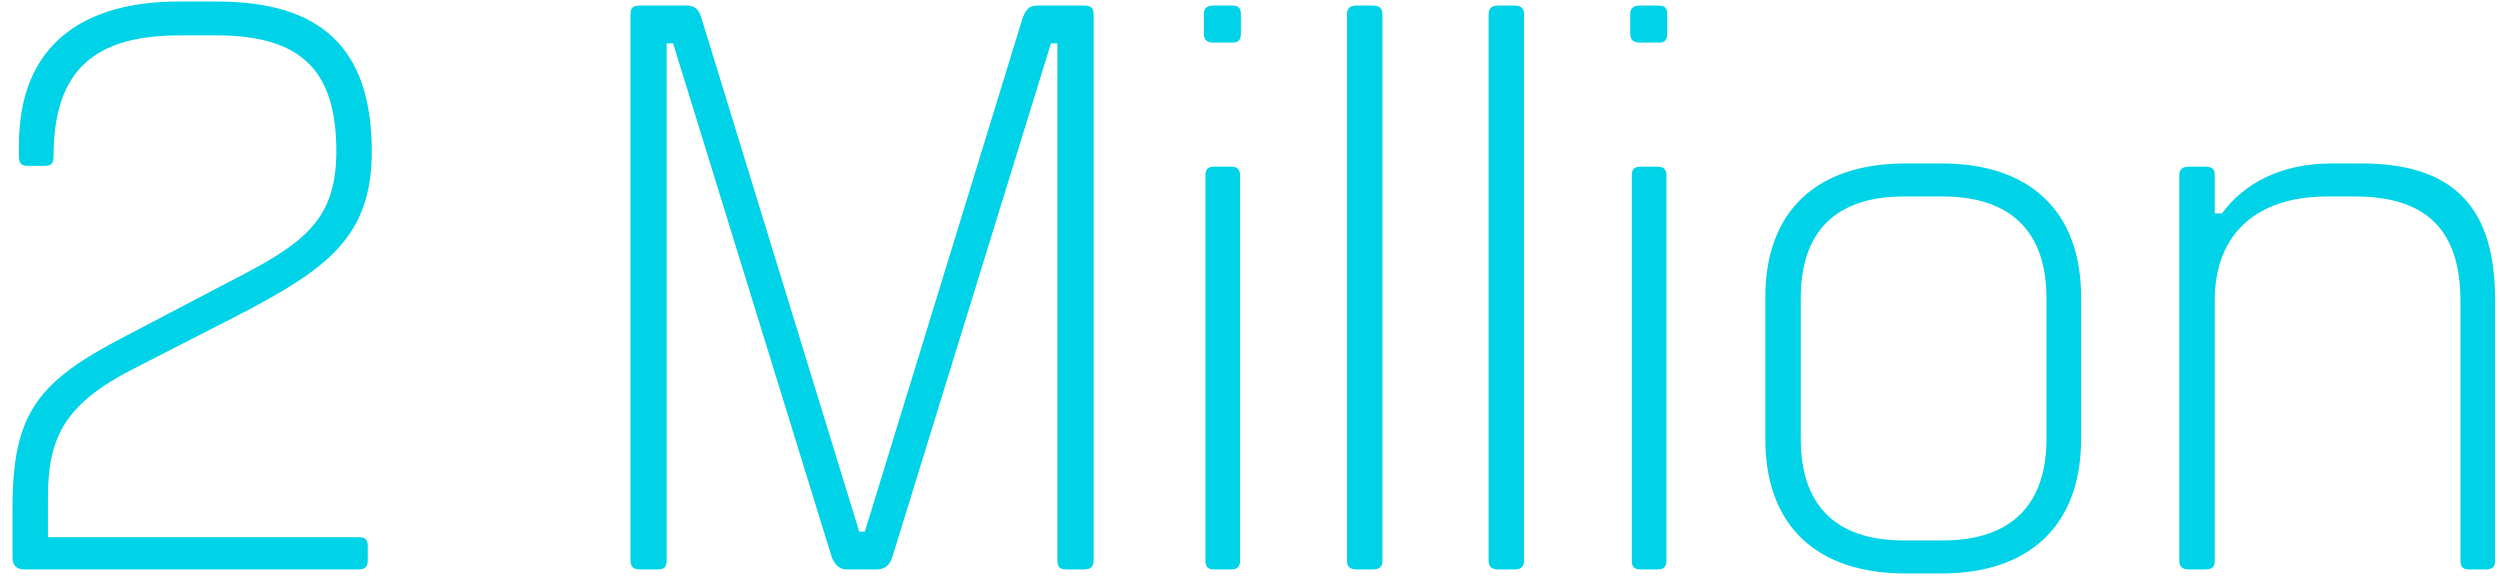 <?xml version="1.0" encoding="UTF-8"?> <svg xmlns="http://www.w3.org/2000/svg" width="180" height="42" viewBox="0 0 180 42" fill="none"><path d="M1.77 41C1.19 41 0.9 40.71 0.9 40.13V36.592C0.9 29.748 2.698 27.486 8.962 24.238L16.27 20.41C21.722 17.626 24.216 16.002 24.216 10.898C24.216 5.098 21.722 2.546 15.574 2.546H12.964C6.874 2.546 3.858 4.982 3.858 11.246C3.858 11.71 3.742 11.942 3.22 11.942H2.002C1.48 11.942 1.364 11.71 1.364 11.246V10.434C1.364 3.068 6.178 0.11 12.848 0.11H15.632C22.998 0.11 26.768 3.358 26.768 10.898C26.768 17.046 23.578 19.366 17.082 22.73L9.6 26.558C4.728 29.052 3.452 31.43 3.452 35.78V38.68H25.84C26.246 38.68 26.478 38.796 26.478 39.318V40.362C26.478 40.826 26.246 41 25.84 41H1.77ZM46.145 41C45.565 41 45.391 40.826 45.391 40.246V1.096C45.391 0.516 45.565 0.4 46.145 0.4H49.451C50.031 0.4 50.321 0.69 50.495 1.27L61.863 38.274H62.269L73.637 1.27C73.869 0.69 74.101 0.4 74.681 0.4H77.987C78.567 0.4 78.741 0.516 78.741 1.096V40.246C78.741 40.826 78.567 41 77.987 41H76.827C76.247 41 76.131 40.826 76.131 40.246V3.126H75.667L64.241 40.13C64.067 40.71 63.661 41 63.139 41H60.993C60.471 41 60.123 40.71 59.891 40.13L48.465 3.126H48.001V40.246C48.001 40.826 47.885 41 47.305 41H46.145ZM87.372 3.068C86.85 3.068 86.676 2.836 86.676 2.372V1.038C86.676 0.632 86.85 0.4 87.372 0.4H88.706C89.228 0.4 89.344 0.632 89.344 1.038V2.372C89.344 2.836 89.228 3.068 88.706 3.068H87.372ZM87.43 41C86.908 41 86.792 40.768 86.792 40.362V12.638C86.792 12.232 86.908 12 87.43 12H88.648C89.112 12 89.286 12.232 89.286 12.638V40.362C89.286 40.768 89.112 41 88.648 41H87.43ZM97.68 41C97.158 41 96.984 40.768 96.984 40.362V1.038C96.984 0.632 97.158 0.4 97.68 0.4H98.84C99.362 0.4 99.536 0.632 99.536 1.038V40.362C99.536 40.768 99.362 41 98.84 41H97.68ZM107.876 41C107.354 41 107.18 40.768 107.18 40.362V1.038C107.18 0.632 107.354 0.4 107.876 0.4H109.036C109.558 0.4 109.732 0.632 109.732 1.038V40.362C109.732 40.768 109.558 41 109.036 41H107.876ZM118.071 3.068C117.549 3.068 117.375 2.836 117.375 2.372V1.038C117.375 0.632 117.549 0.4 118.071 0.4H119.405C119.927 0.4 120.043 0.632 120.043 1.038V2.372C120.043 2.836 119.927 3.068 119.405 3.068H118.071ZM118.129 41C117.607 41 117.491 40.768 117.491 40.362V12.638C117.491 12.232 117.607 12 118.129 12H119.347C119.811 12 119.985 12.232 119.985 12.638V40.362C119.985 40.768 119.811 41 119.347 41H118.129ZM137.195 41.29C130.873 41.29 127.103 37.926 127.103 31.604V21.396C127.103 15.132 130.873 11.768 137.195 11.768H139.805C146.069 11.768 149.839 15.132 149.839 21.396V31.604C149.839 37.926 146.011 41.29 139.805 41.29H137.195ZM137.079 38.912H139.863C144.967 38.912 147.345 36.186 147.345 31.604V21.454C147.345 16.872 144.967 14.146 139.863 14.146H137.079C131.975 14.146 129.655 16.872 129.655 21.454V31.604C129.655 36.186 131.975 38.912 137.079 38.912ZM157.606 41C157.084 41 156.91 40.768 156.91 40.362V12.638C156.91 12.232 157.084 12 157.606 12H158.766C159.346 12 159.462 12.232 159.462 12.638V15.364H159.984C161.55 13.218 164.218 11.768 167.872 11.768H170.018C176.746 11.768 179.646 15.016 179.646 21.57V40.362C179.646 40.768 179.53 41 178.95 41H177.79C177.268 41 177.152 40.768 177.152 40.362V21.686C177.152 16.814 174.948 14.146 169.554 14.146H167.582C162.304 14.146 159.462 16.988 159.462 21.628V40.362C159.462 40.768 159.346 41 158.766 41H157.606Z" fill="#00D3E7"></path></svg> 
